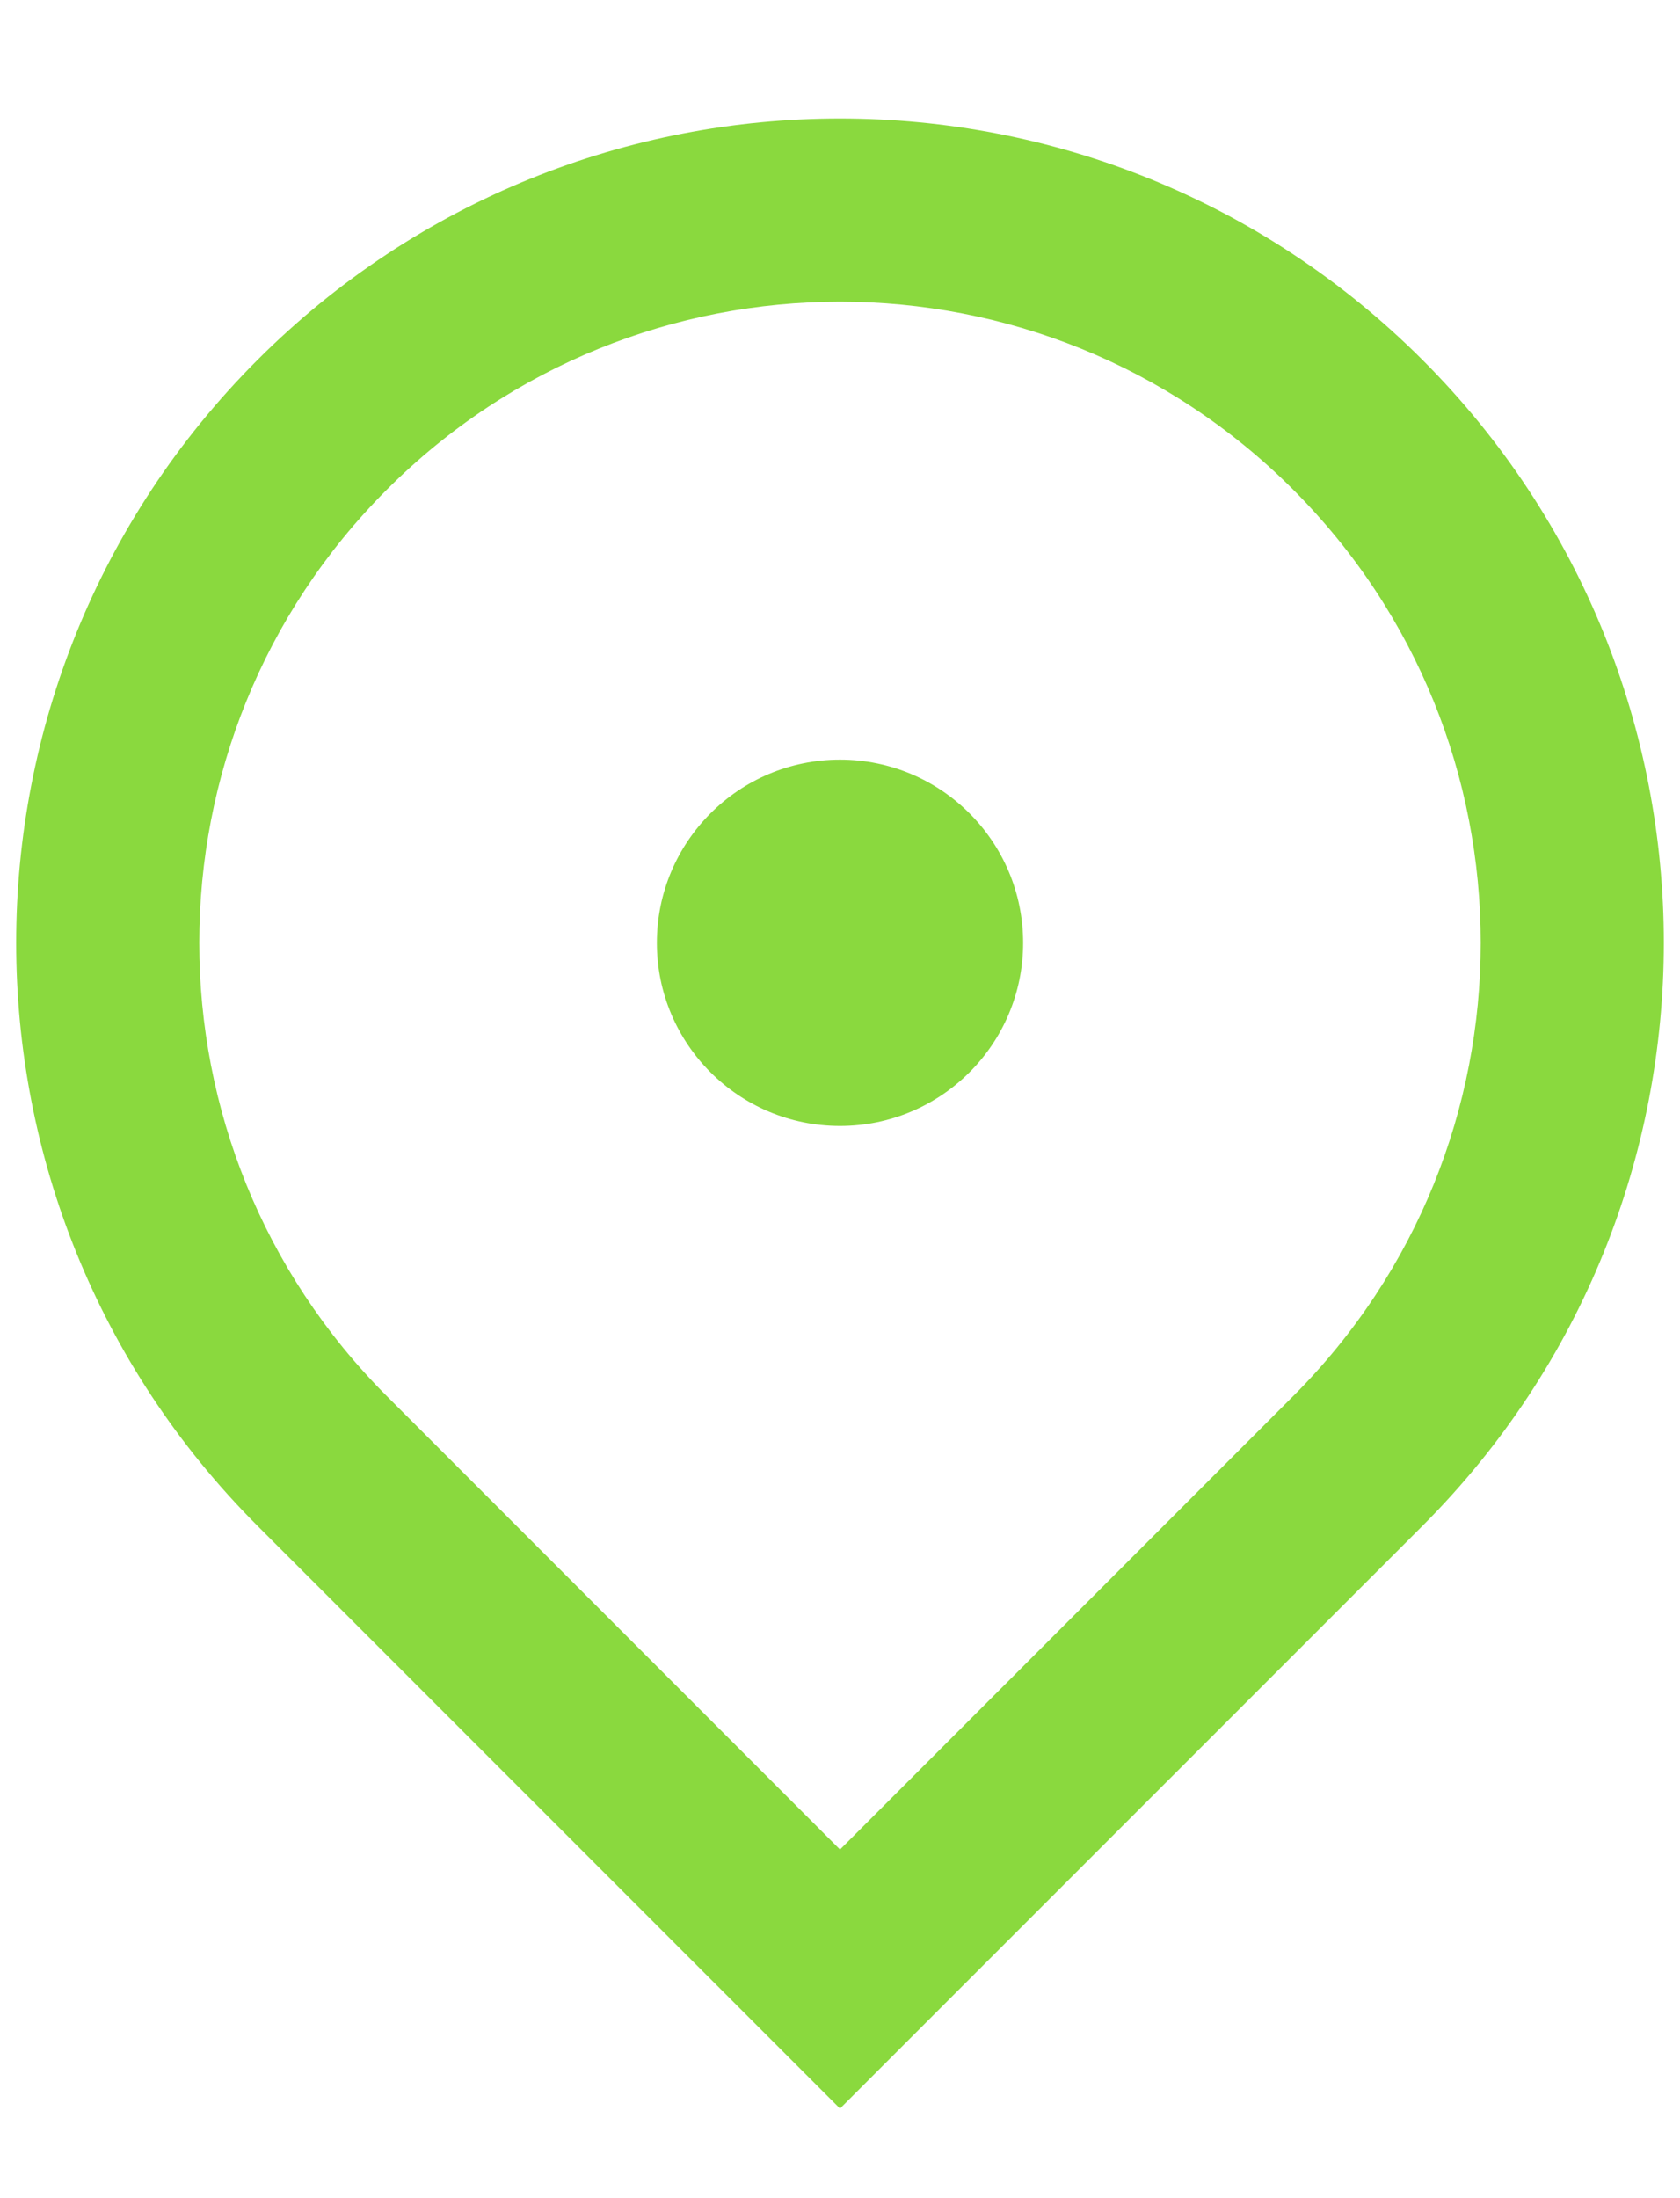 <?xml version="1.0" encoding="UTF-8"?> <svg xmlns="http://www.w3.org/2000/svg" width="13" height="17" viewBox="0 0 13 17" fill="none"><path d="M6.5 16.307L1.992 11.8C-0.497 9.31 -0.497 5.273 1.992 2.784C4.482 0.294 8.518 0.294 11.008 2.784C13.497 5.273 13.497 9.31 11.008 11.8L6.5 16.307ZM10.006 10.798C11.942 8.861 11.942 5.722 10.006 3.786C8.07 1.849 4.93 1.849 2.994 3.786C1.058 5.722 1.058 8.861 2.994 10.798L6.5 14.304L10.006 10.798ZM6.5 8.708C5.718 8.708 5.083 8.074 5.083 7.292C5.083 6.509 5.718 5.875 6.5 5.875C7.282 5.875 7.917 6.509 7.917 7.292C7.917 8.074 7.282 8.708 6.5 8.708Z" fill="#8AD93E"></path></svg> 